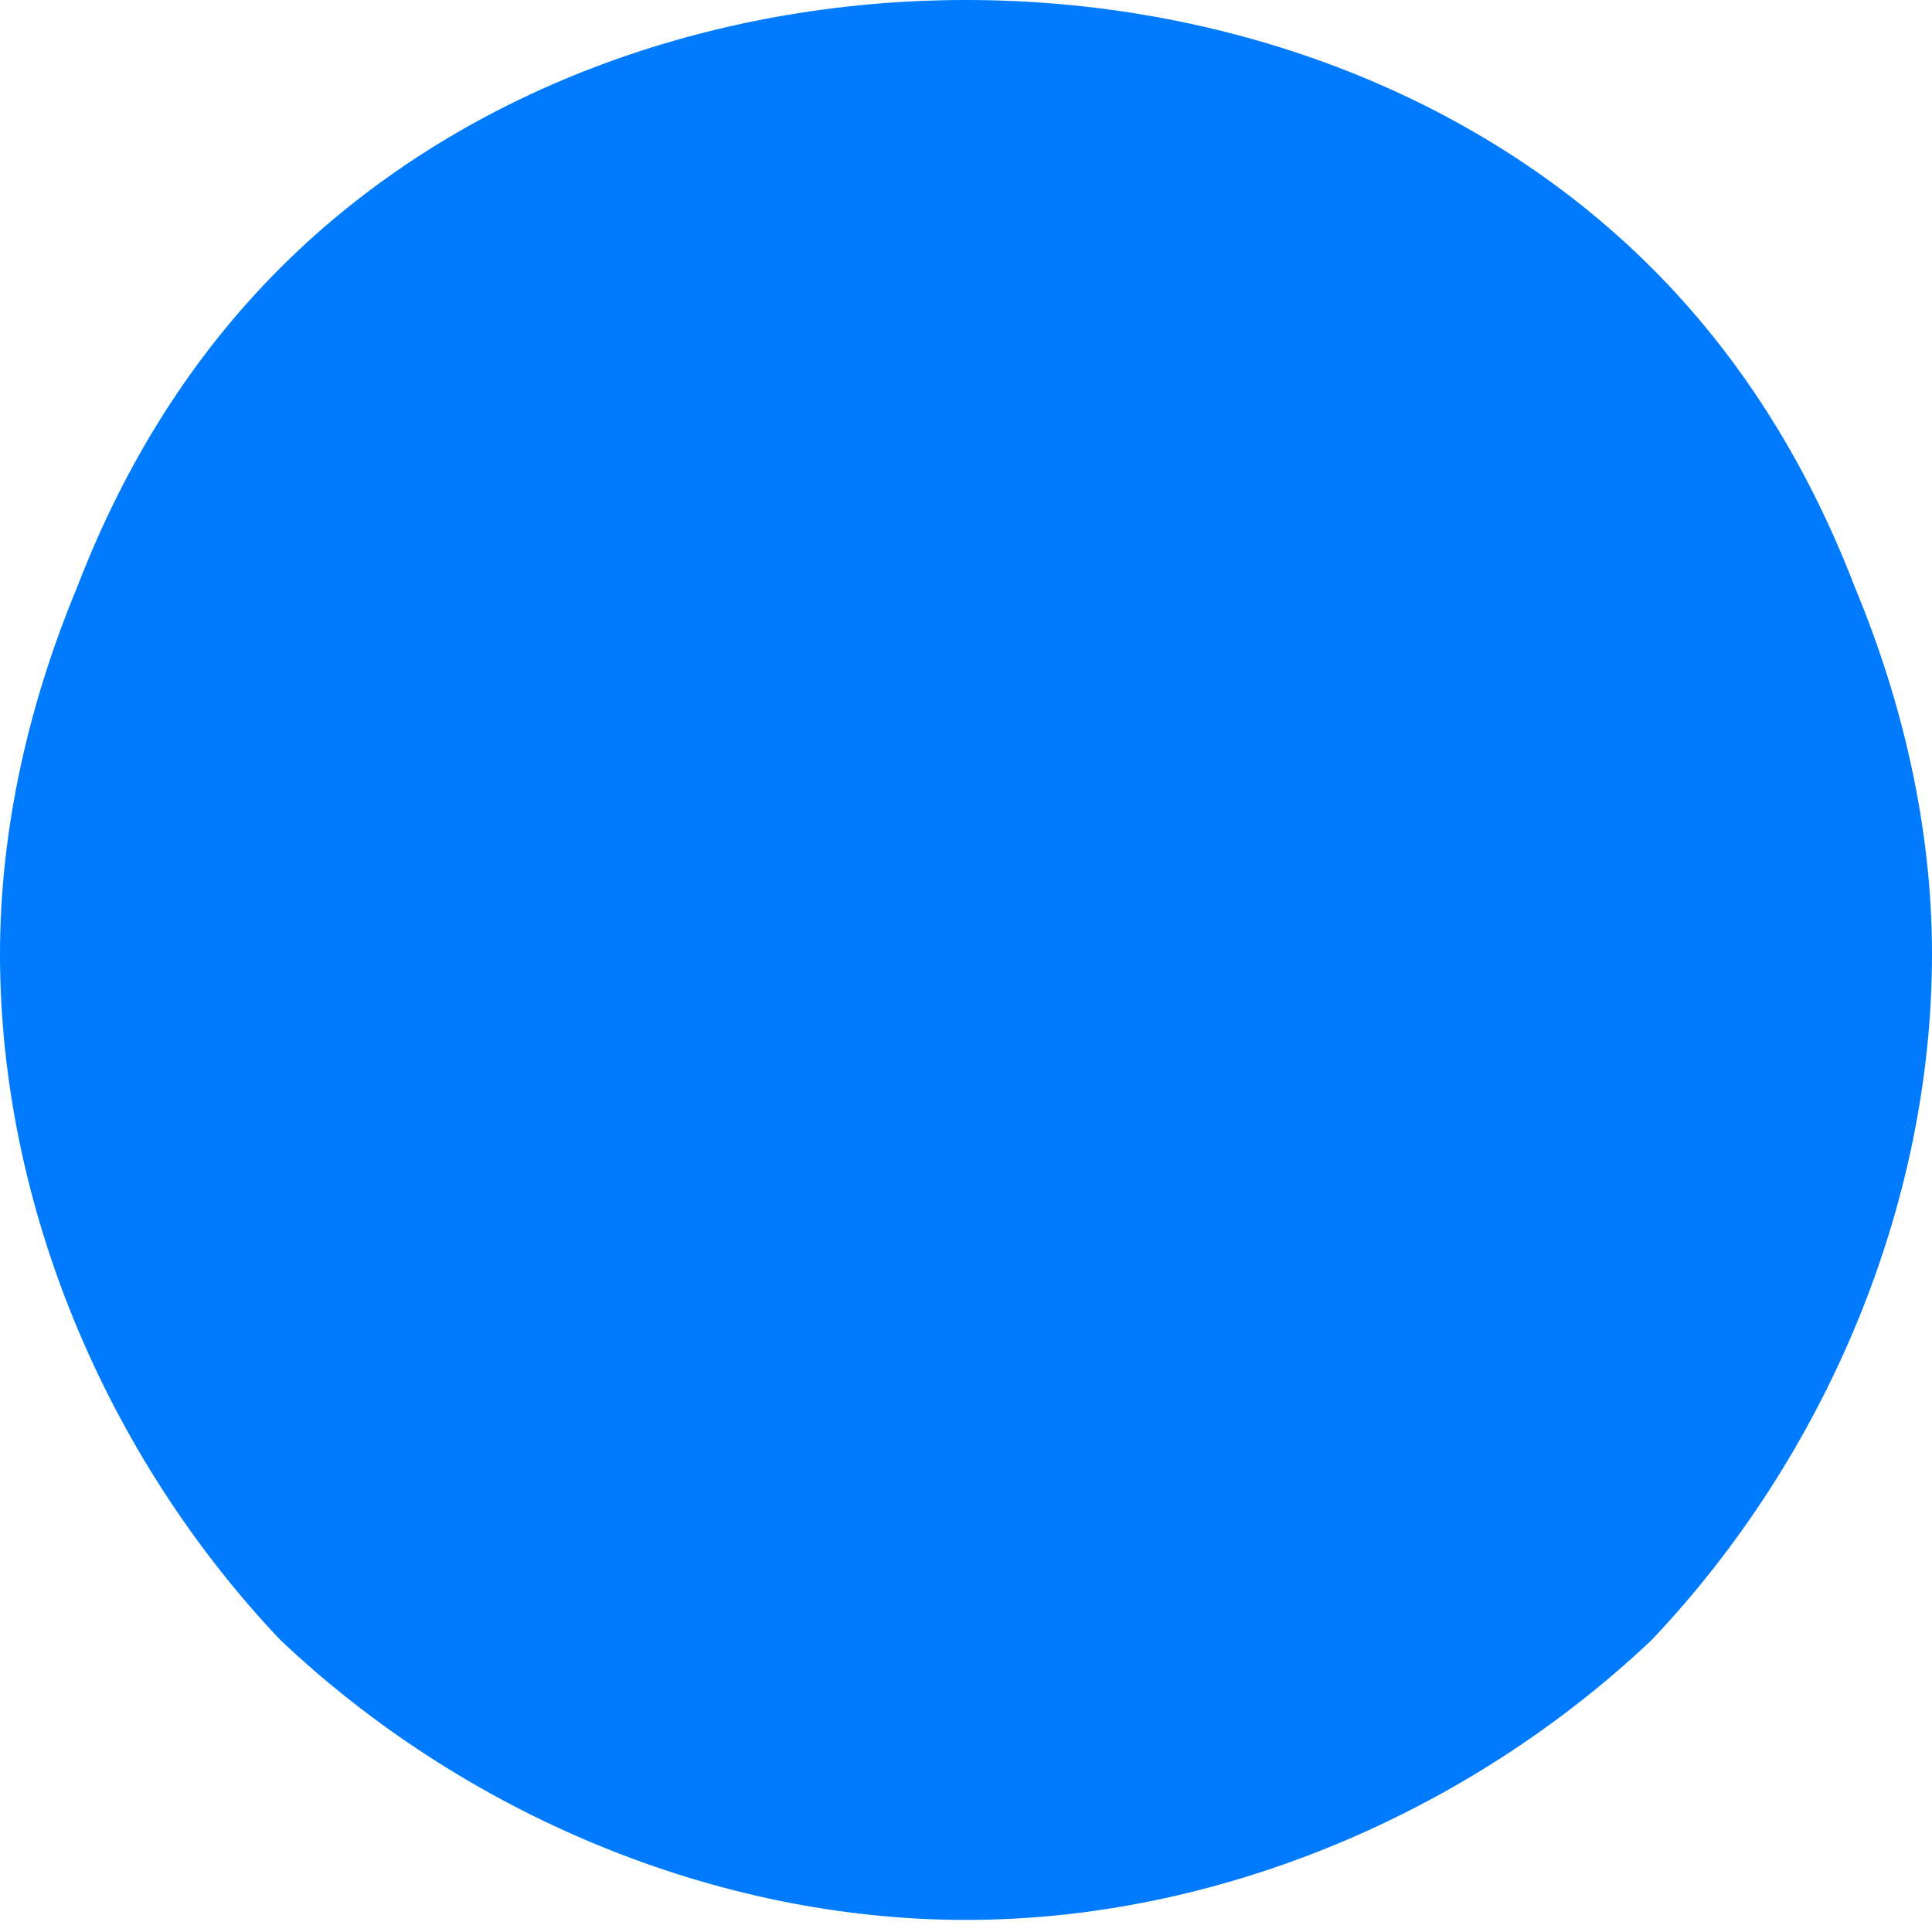 <svg width="4" height="4" viewBox="0 0 4 4" fill="none" xmlns="http://www.w3.org/2000/svg">
<path d="M2 3.975C1.48 3.975 0.96 3.755 0.58 3.395C0.22 3.015 0 2.495 0 1.975C0 1.715 0.06 1.455 0.16 1.215C0.26 0.955 0.4 0.735 0.58 0.555C1.32 -0.185 2.68 -0.185 3.42 0.555C3.6 0.735 3.74 0.955 3.84 1.215C3.94 1.455 4 1.715 4 1.975C4 2.495 3.78 3.015 3.42 3.395C3.04 3.755 2.52 3.975 2 3.975Z" fill="#007BFD"/>
</svg>
